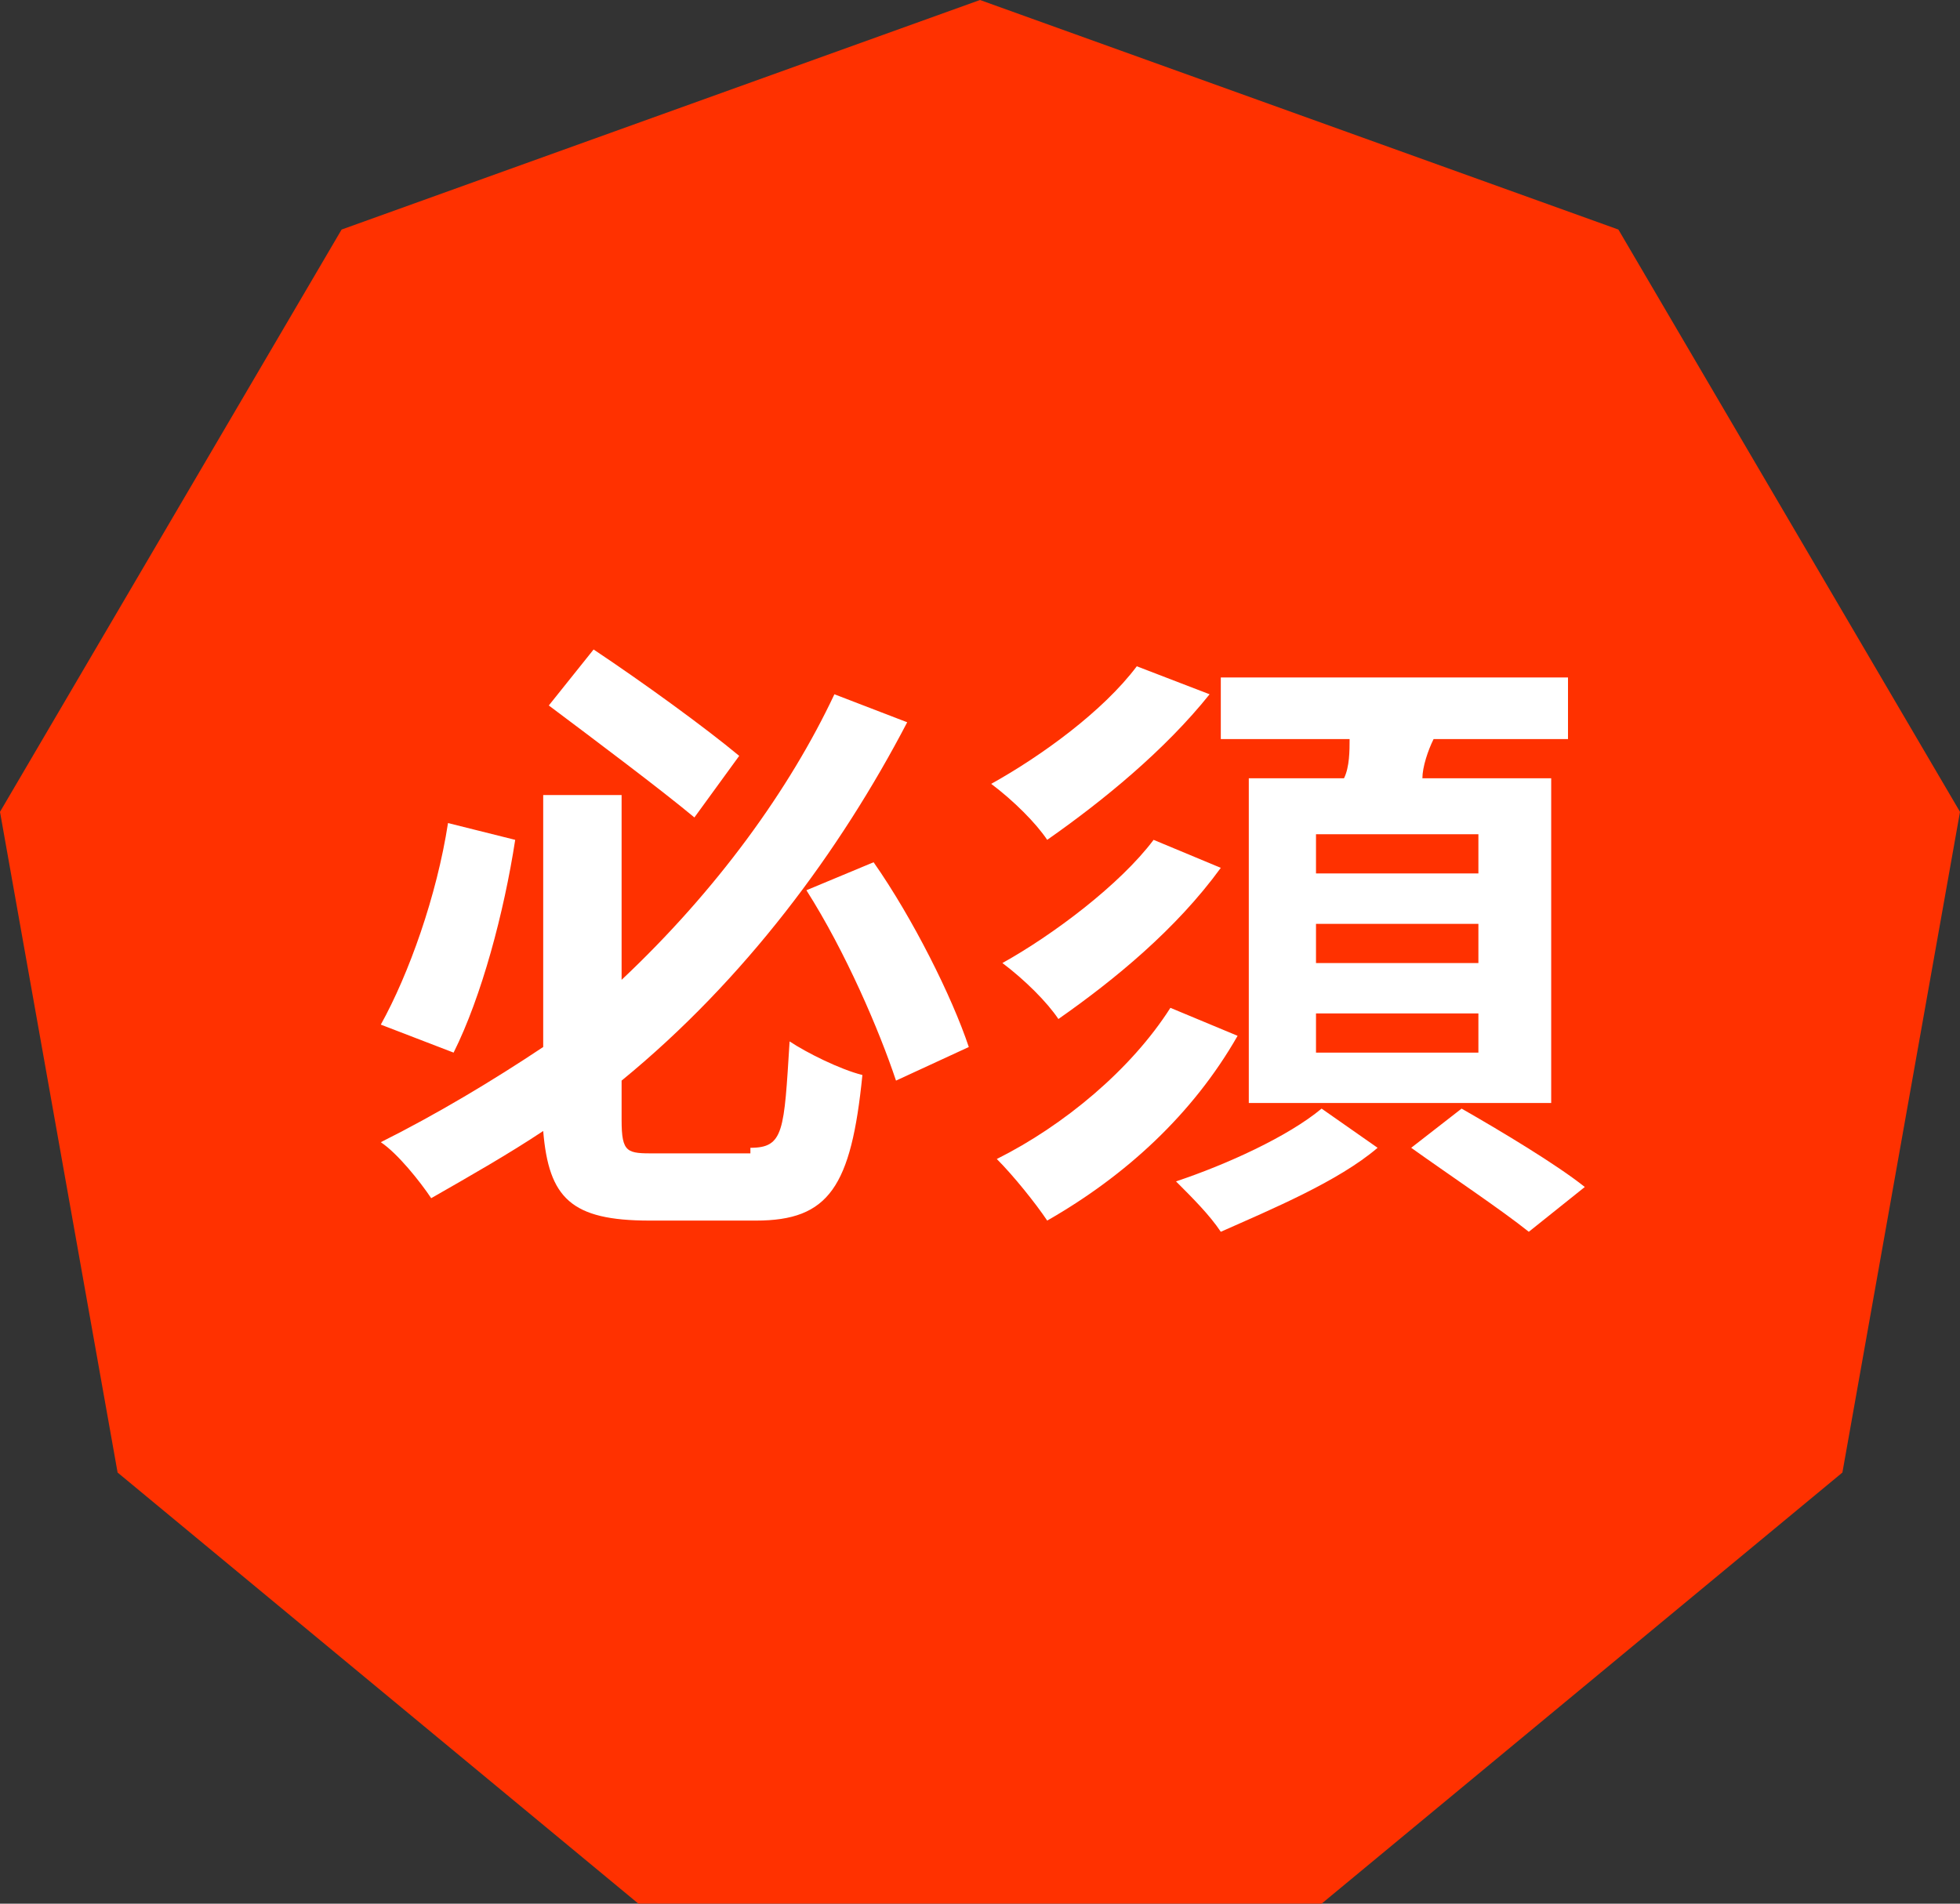 <?xml version="1.0" encoding="utf-8"?>
<!-- Generator: Adobe Illustrator 24.1.0, SVG Export Plug-In . SVG Version: 6.00 Build 0)  -->
<svg version="1.1" id="レイヤー_1" xmlns="http://www.w3.org/2000/svg" xmlns:xlink="http://www.w3.org/1999/xlink" x="0px"
	 y="0px" viewBox="0 0 35 34" style="enable-background:new 0 0 35 34;" xml:space="preserve">
<rect x="0" y="0" width="35" height="34" fill="#333333" stroke="none"/>
<style type="text/css">
	.st0{fill:#FF3100;}
	.st1{enable-background:new    ;}
	.st2{fill:#FFFFFF;}
</style>
<g id="グループ_762" transform="translate(-1902.5 -8447)">
	<path id="多角形_7" class="st0" d="M1920,8447l11.4,4.1l6.1,10.4l-2.1,11.8l-9.3,7.7h-12.2l-9.3-7.7l-2.1-11.8l6.1-10.4
		L1920,8447z"/>
	<g class="st1">
		<path class="st2" d="M1911.7,8462c-0.2,1.3-0.6,2.8-1.1,3.8l-1.3-0.5c0.5-0.9,1-2.3,1.2-3.6L1911.7,8462z M1915.9,8467.5
			c0.6,0,0.6-0.3,0.7-1.9c0.3,0.2,0.9,0.5,1.3,0.6c-0.2,2-0.6,2.6-1.9,2.6h-1.9c-1.4,0-1.8-0.4-1.9-1.6c-0.6,0.4-1.3,0.8-2,1.2
			c-0.2-0.3-0.6-0.8-0.9-1c1-0.5,2-1.1,2.9-1.7v-4.5h1.4v3.3c1.7-1.6,3-3.4,3.8-5.1l1.3,0.5c-1.2,2.3-2.9,4.6-5.1,6.4v0.7
			c0,0.6,0.1,0.6,0.6,0.6H1915.9z M1914.9,8461.6c-0.6-0.5-1.8-1.4-2.6-2l0.8-1c0.9,0.6,2,1.4,2.6,1.9L1914.9,8461.6z
			 M1918.1,8462.4c0.7,1,1.4,2.4,1.7,3.3l-1.3,0.6c-0.3-0.9-0.9-2.3-1.6-3.4L1918.1,8462.4z"/>
		<path class="st2" d="M1924.1,8459.4c-0.8,1-1.9,1.9-2.9,2.6c-0.2-0.3-0.6-0.7-1-1c0.9-0.5,2-1.3,2.6-2.1L1924.1,8459.4z
			 M1924.6,8465.5c-0.8,1.4-2,2.5-3.4,3.3c-0.2-0.3-0.6-0.8-0.9-1.1c1.2-0.6,2.4-1.6,3.1-2.7L1924.6,8465.5z M1924.3,8462.5
			c-0.8,1.1-1.9,2-2.9,2.7c-0.2-0.3-0.6-0.7-1-1c0.9-0.5,2.1-1.4,2.7-2.2L1924.3,8462.5z M1927.1,8467.5c-0.7,0.6-1.9,1.1-2.8,1.5
			c-0.2-0.3-0.5-0.6-0.8-0.9c0.9-0.3,2-0.8,2.6-1.3L1927.1,8467.5z M1926.5,8460.9c0.1-0.2,0.1-0.5,0.1-0.7h-2.3v-1.1h6.2v1.1h-2.4
			c-0.1,0.2-0.2,0.5-0.2,0.7h2.3v5.8h-5.4v-5.8H1926.5z M1928.9,8461.9h-2.9v0.7h2.9V8461.9z M1928.9,8463.5h-2.9v0.7h2.9V8463.5z
			 M1928.9,8465.1h-2.9v0.7h2.9V8465.1z M1928.6,8466.8c0.7,0.4,1.7,1,2.2,1.4l-1,0.8c-0.5-0.4-1.4-1-2.1-1.5L1928.6,8466.8z"/>
	</g>
</g>
</svg>
